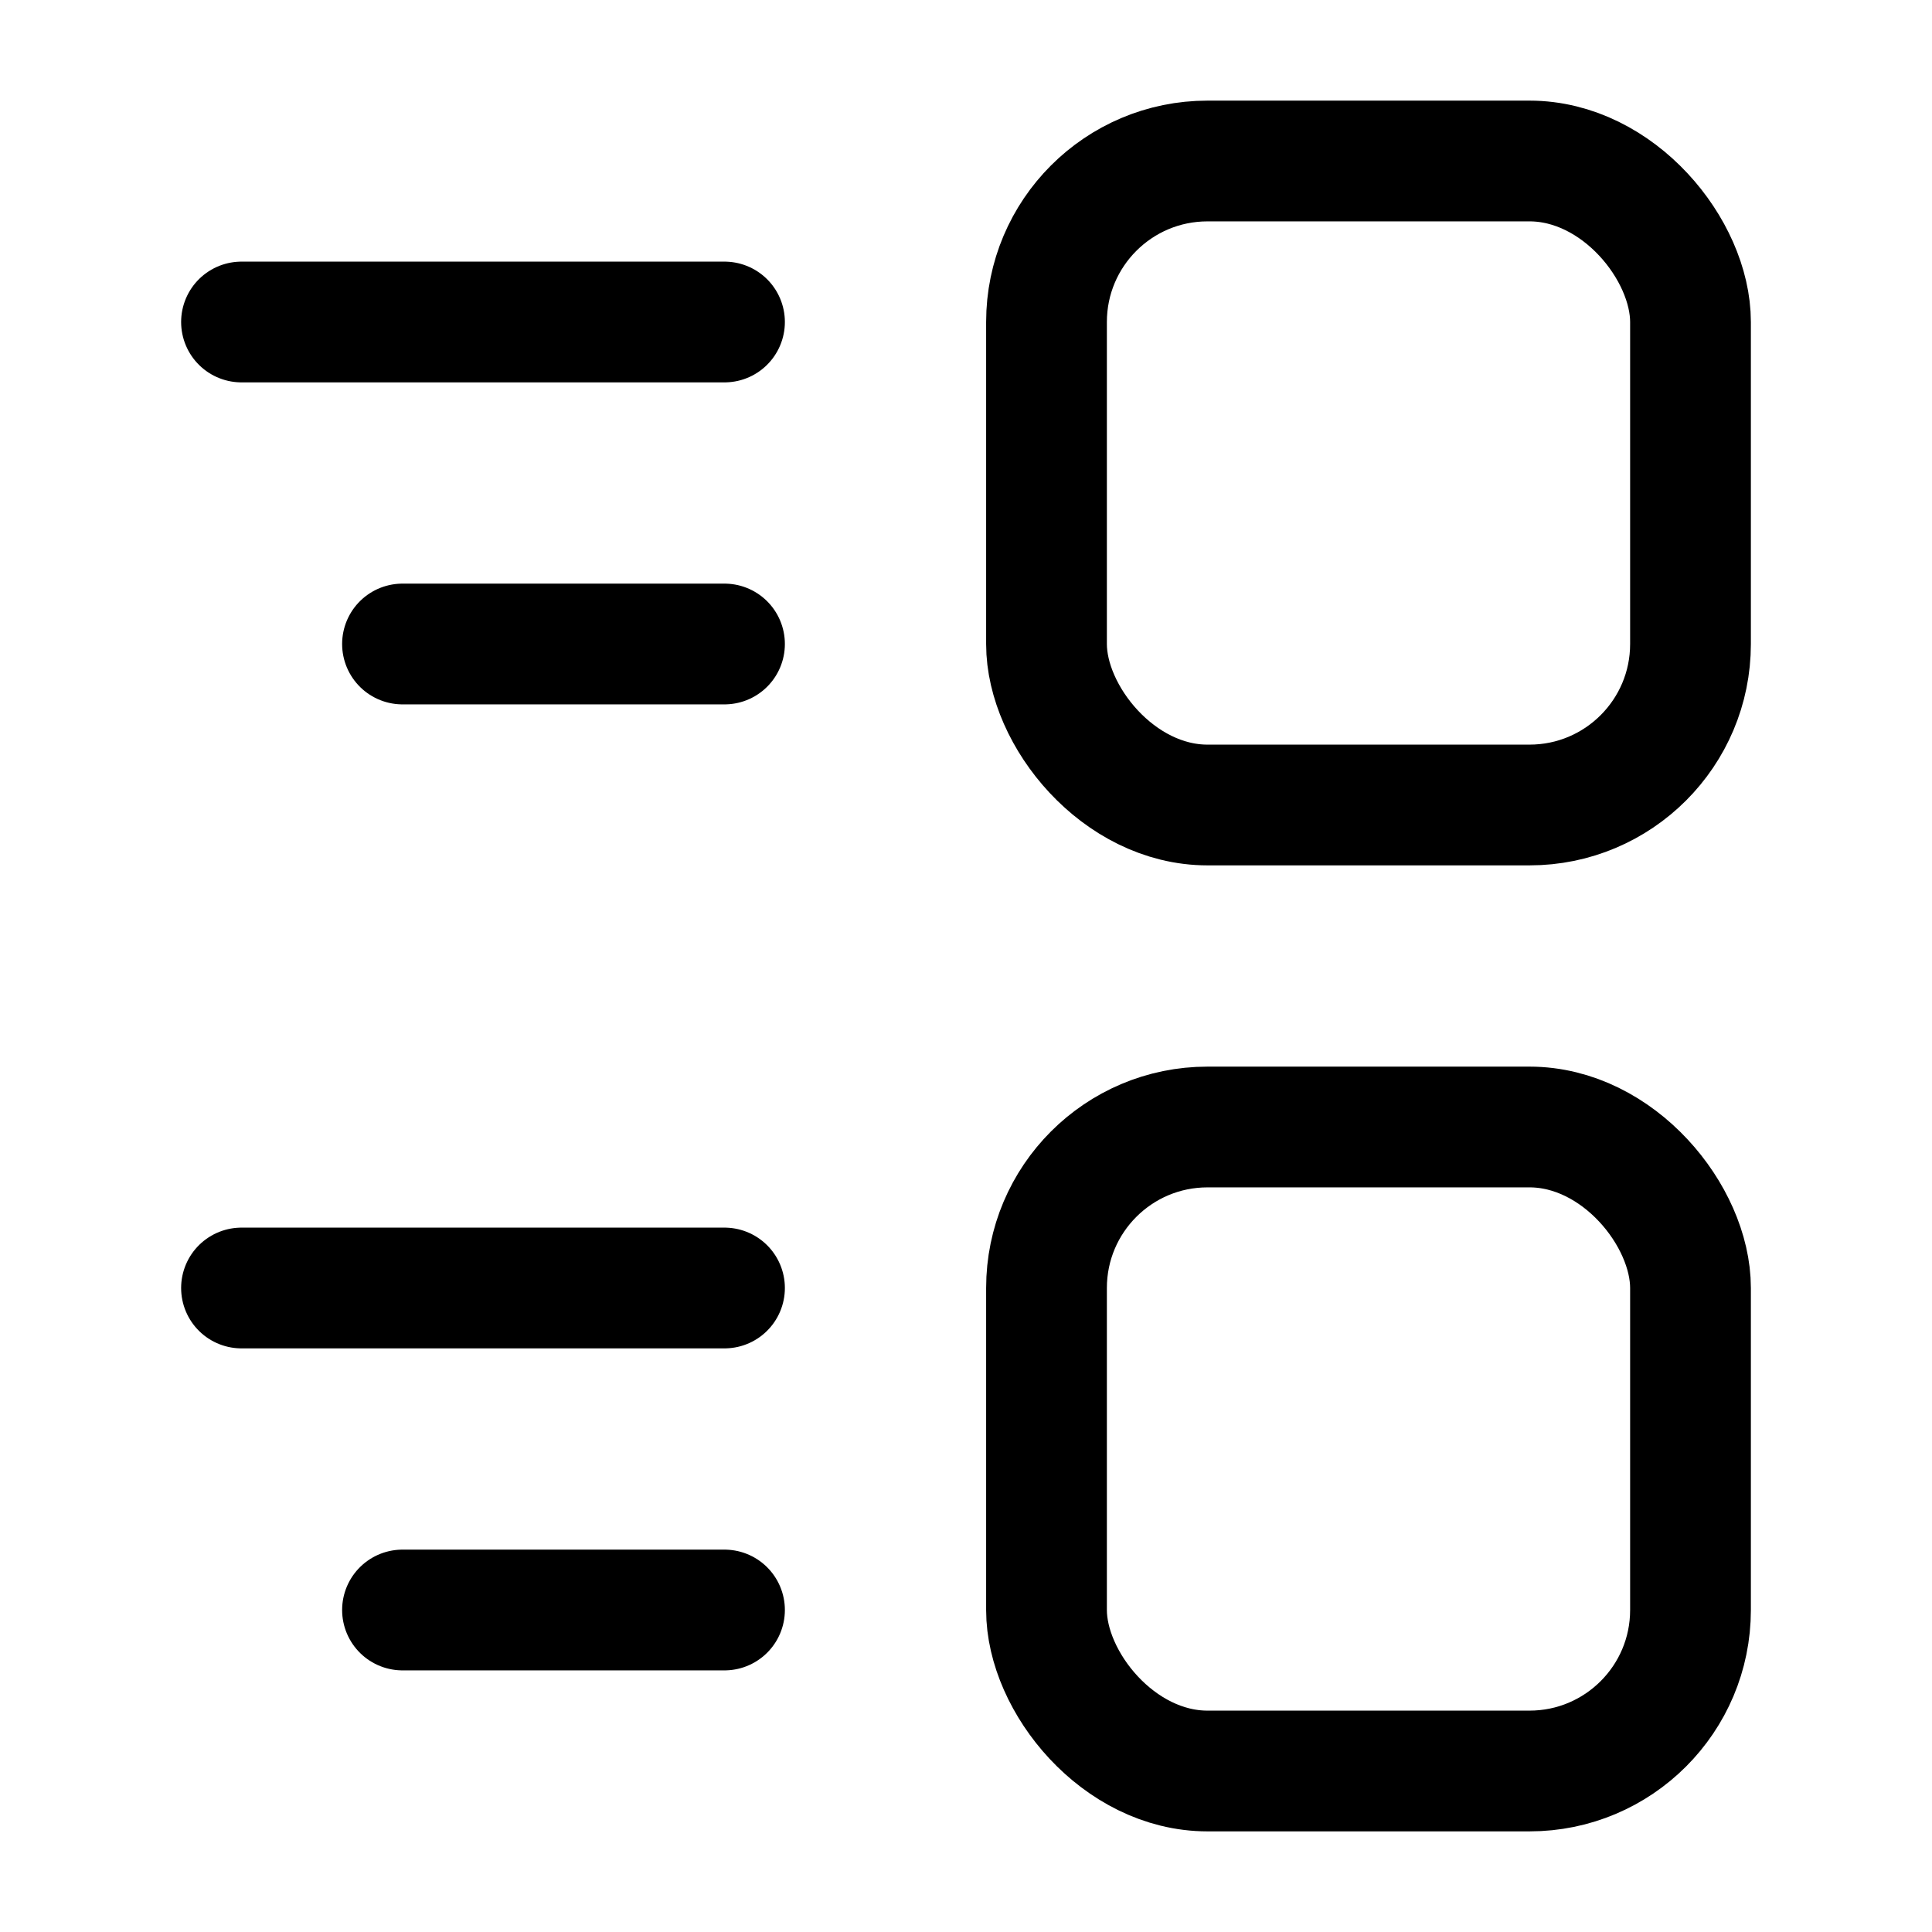 <?xml version="1.0" encoding="utf-8"?>
<svg width="800px" height="800px" viewBox="0 0 24 24" xmlns="http://www.w3.org/2000/svg">
<defs>
<style>.cls-1{fill:none;stroke:#000000;stroke-linecap:round;stroke-linejoin:round;stroke-width:1.5px;}</style>
</defs>
<g id="ic-layout-picture-left">
<rect class="cls-1" x="13" y="2" width="8" height="8" rx="2"/>
<rect class="cls-1" x="13" y="14" width="8" height="8" rx="2"/>
<line class="cls-1" x1="9" y1="16" x2="3" y2="16"/>
<line class="cls-1" x1="9" y1="20" x2="5" y2="20"/>
<line class="cls-1" x1="9" y1="8" x2="5" y2="8"/>
<line class="cls-1" x1="9" y1="4" x2="3" y2="4"/>
</g>
</svg>